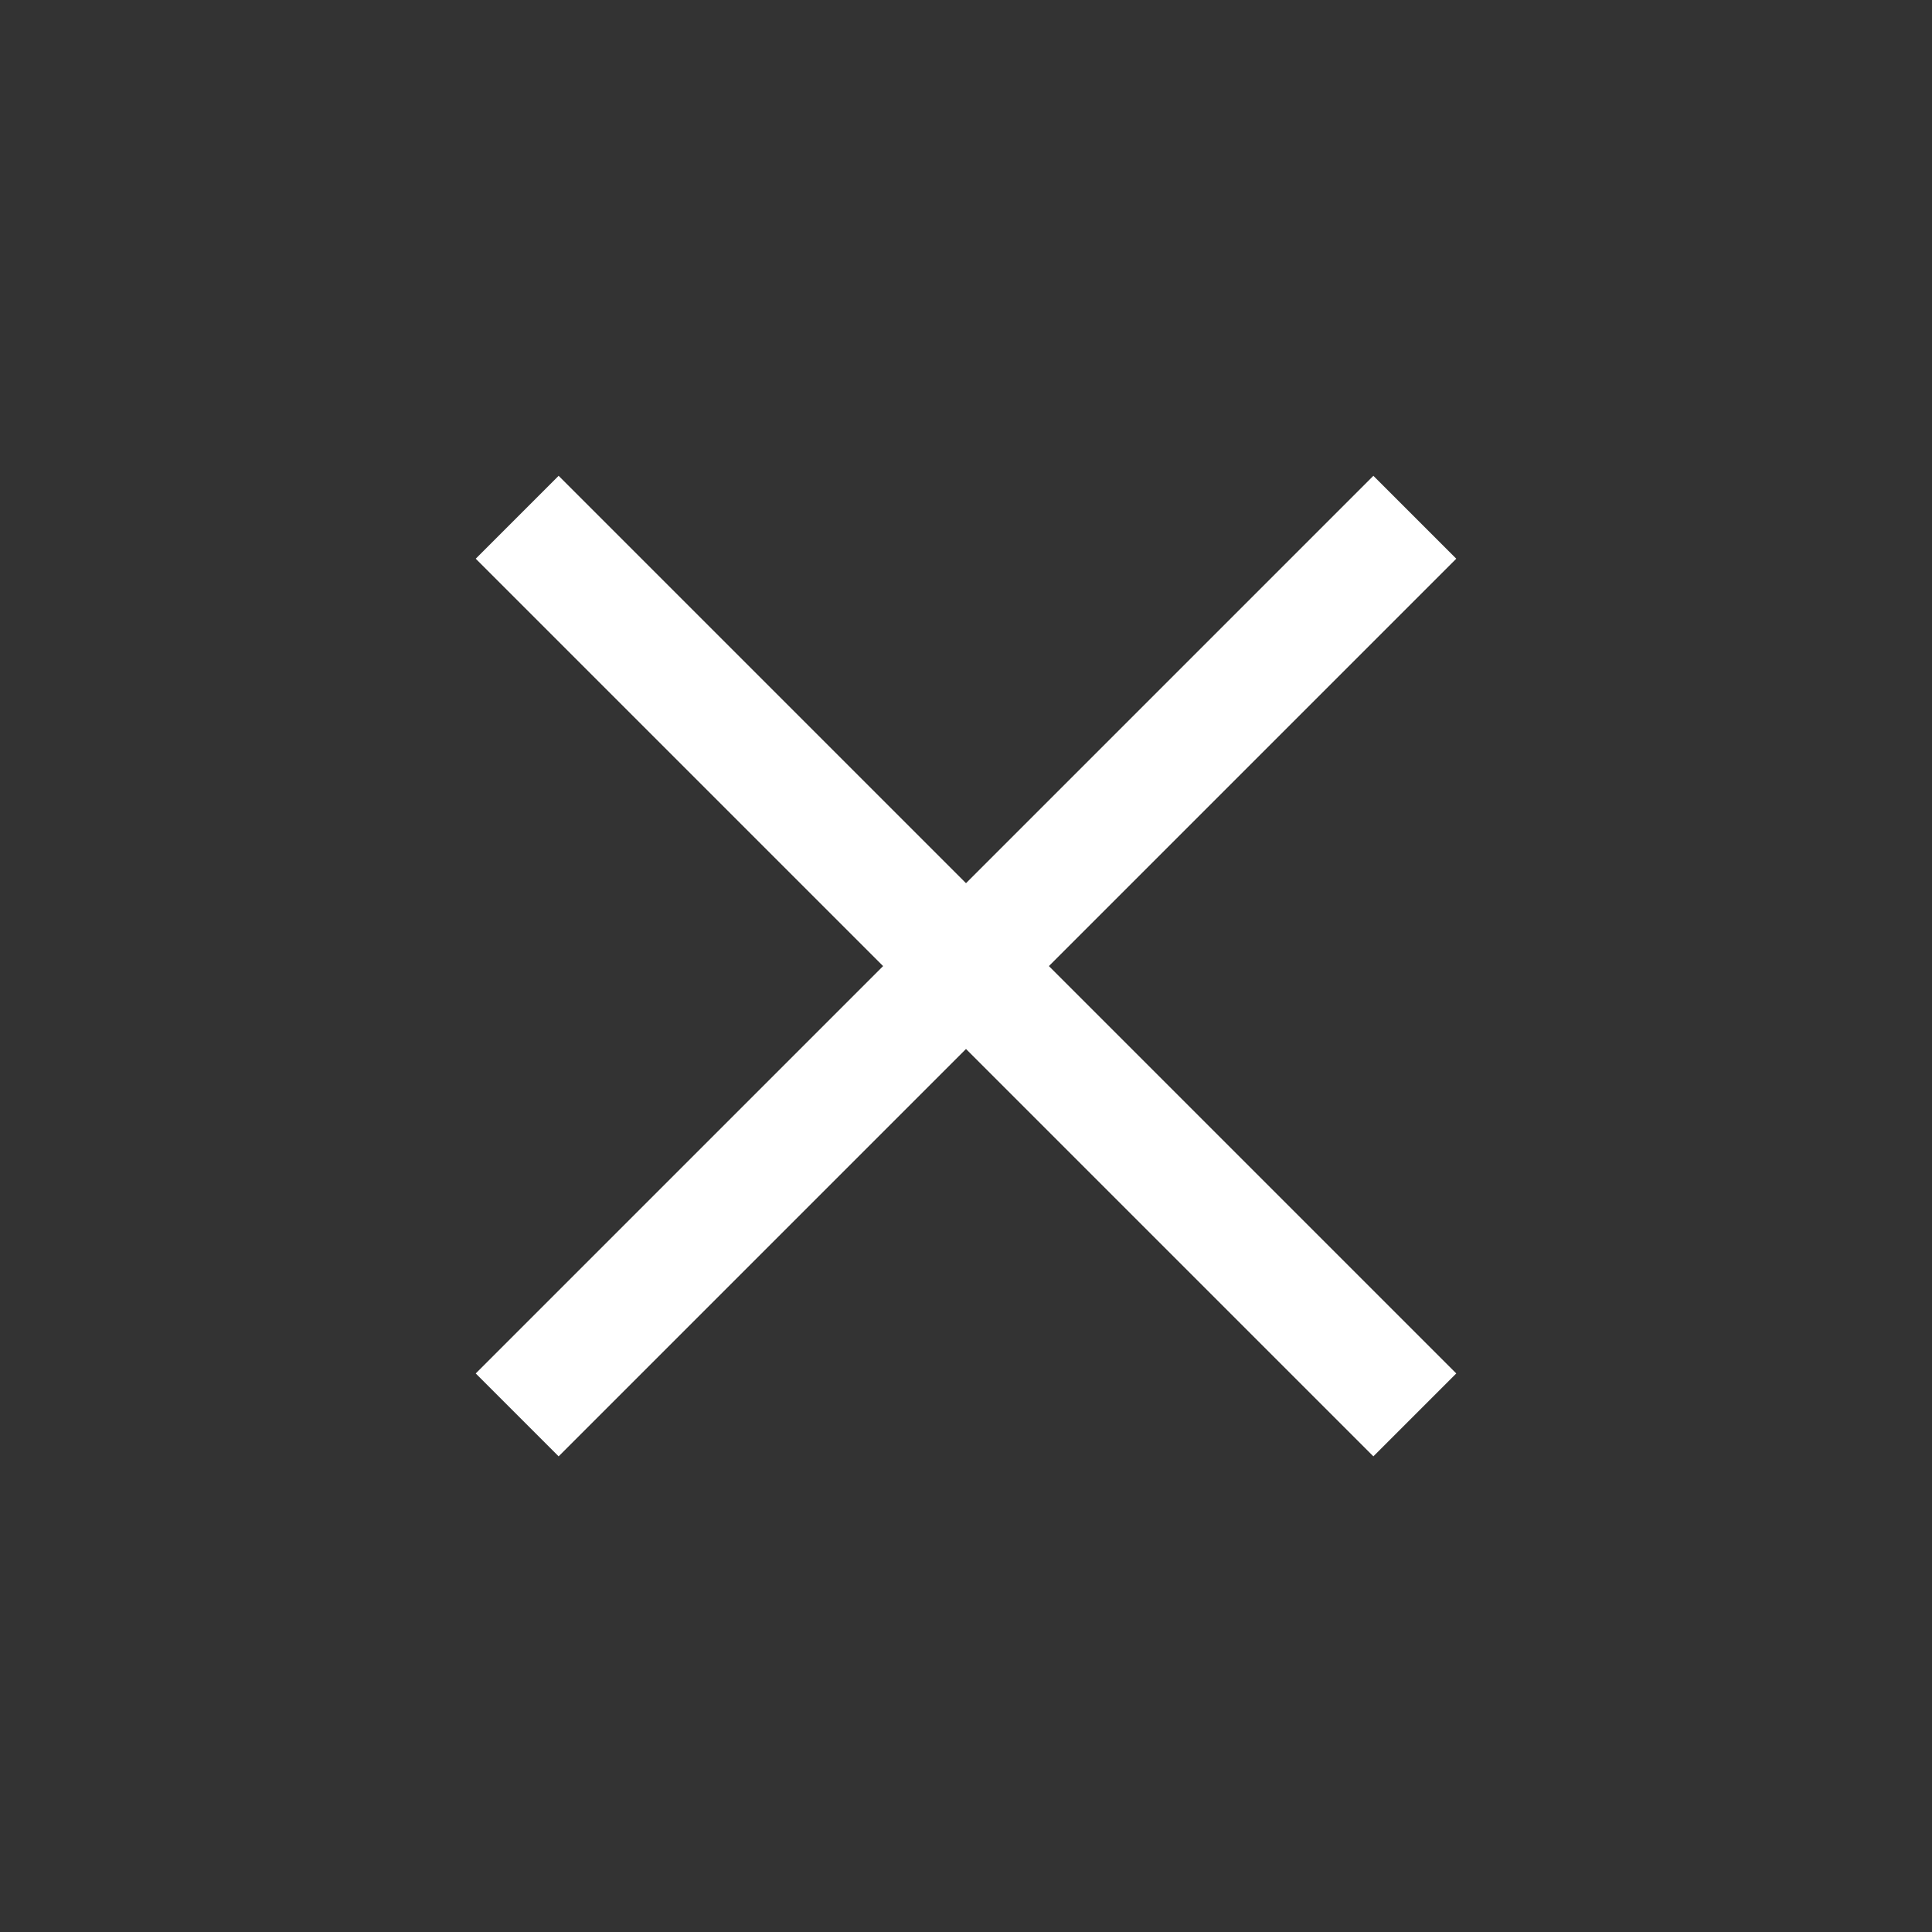 <svg xmlns="http://www.w3.org/2000/svg" width="24.704" height="24.704" viewBox="0 0 24.704 24.704"><rect x="0" y="0" width="24.704" height="24.704" fill="#333333" stroke="none"/><g transform="translate(-333.503 -546.489)"><path d="M299.641,21.274A12.352,12.352,0,1,1,287.289,8.922a12.352,12.352,0,0,1,12.352,12.352" transform="translate(58.566 537.567)" fill="none"/><path d="M10.948,12.008-.53.53.53-.53,12.008,10.948Z" transform="translate(340.116 553.103)" fill="#fff"/><path d="M.53,12.008-.53,10.948,10.948-.53,12.008.53Z" transform="translate(340.116 553.103)" fill="#fff"/></g></svg>